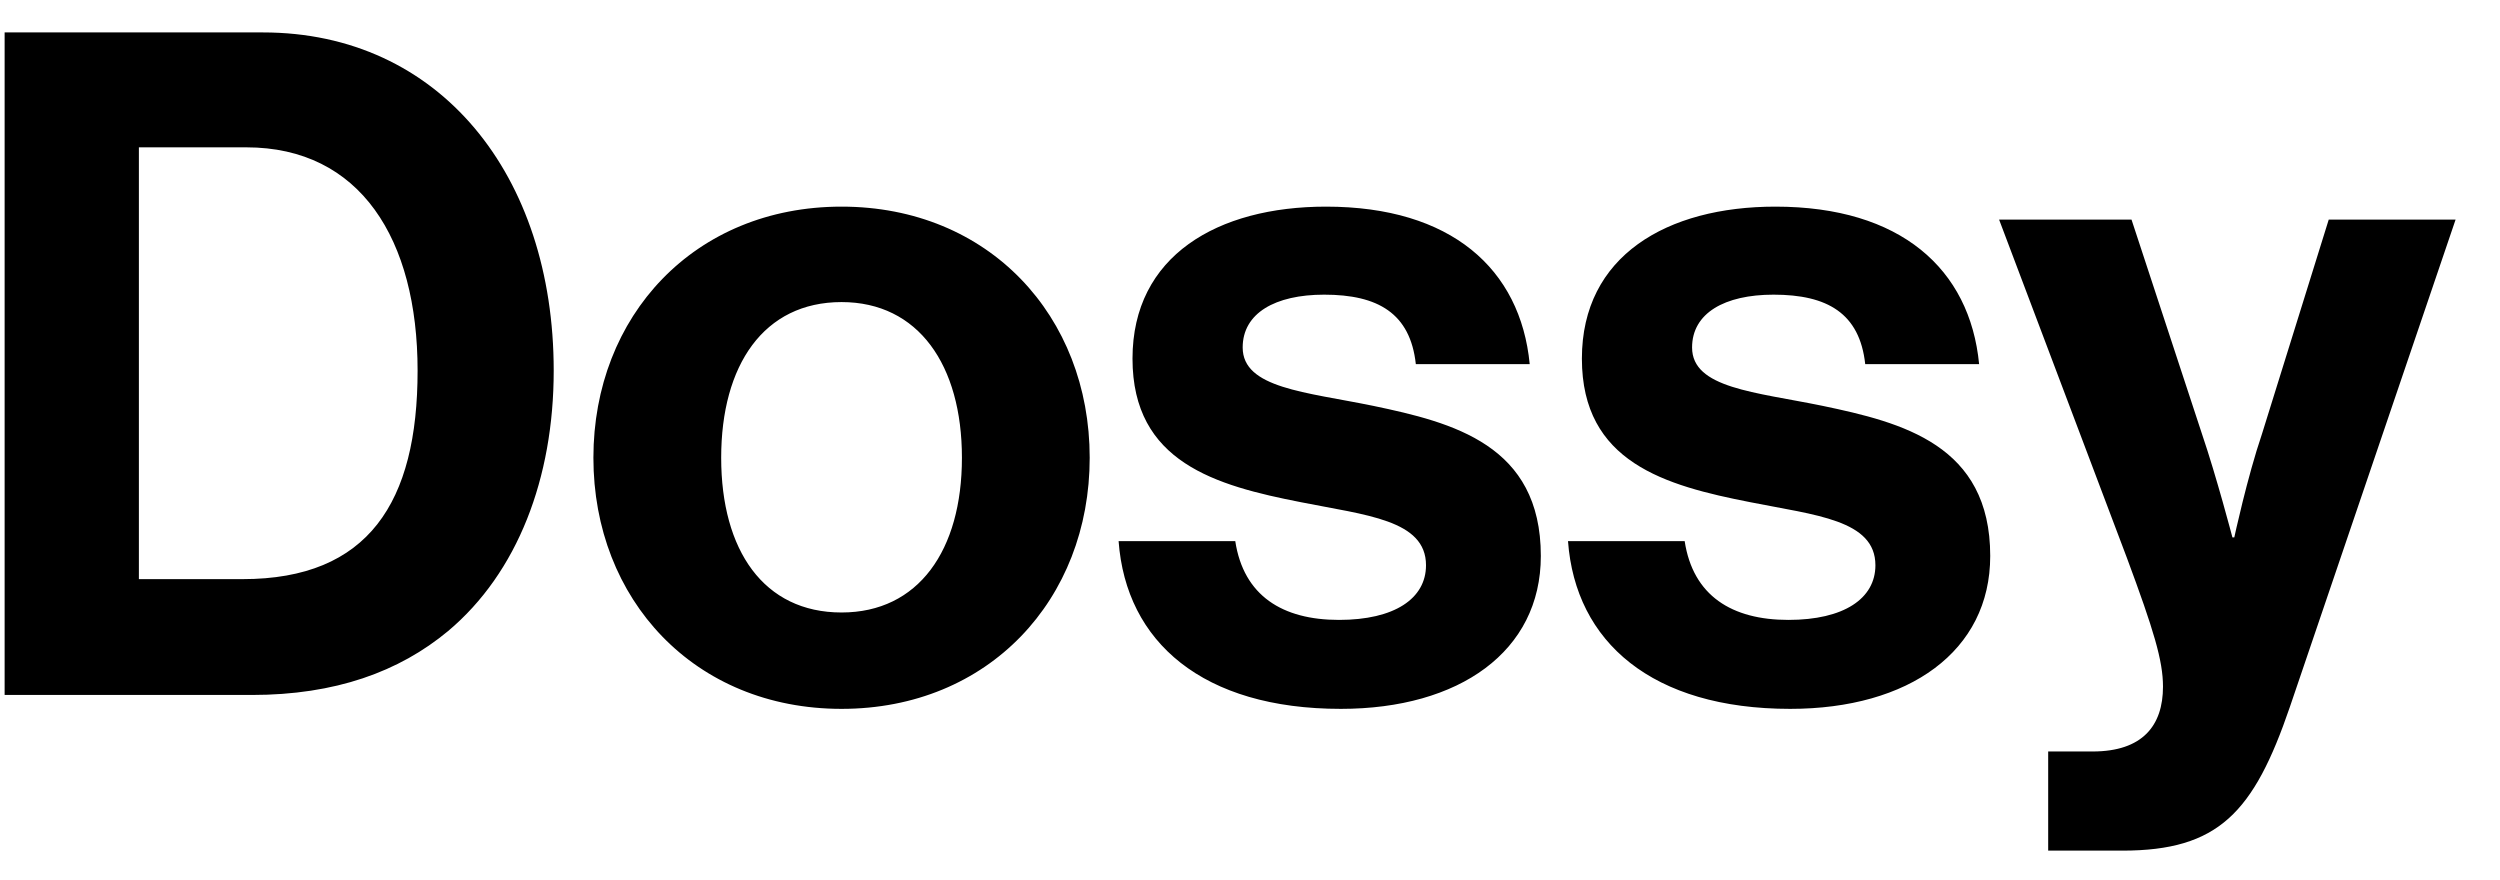 <?xml version="1.0" encoding="utf-8"?>
<svg xmlns="http://www.w3.org/2000/svg" fill="none" height="100%" overflow="visible" preserveAspectRatio="none" style="display: block;" viewBox="0 0 213 75" width="100%">
<g id="Dossy Logo">
<path d="M0.394 59.211V2.763H22.404C37.472 2.763 47.176 14.921 47.176 31.579C47.176 40.737 44.099 48.789 38.182 53.763C34.001 57.237 28.558 59.211 21.458 59.211H0.394ZM11.833 49.342H20.669C31.398 49.342 35.579 42.789 35.579 31.579C35.579 20.368 30.688 12.553 20.984 12.553H11.833V49.342ZM71.7 60.395C59.157 60.395 50.558 51.079 50.558 39C50.558 26.921 59.157 17.605 71.7 17.605C84.243 17.605 92.842 26.921 92.842 39C92.842 51.079 84.243 60.395 71.7 60.395ZM71.7 52.184C78.248 52.184 81.956 46.895 81.956 39C81.956 31.105 78.248 25.737 71.7 25.737C65.073 25.737 61.445 31.105 61.445 39C61.445 46.895 65.073 52.184 71.7 52.184ZM114.239 60.395C102.484 60.395 95.936 54.711 95.305 46.105H105.245C105.955 50.763 109.269 52.816 114.081 52.816C118.814 52.816 121.496 51 121.496 48.158C121.496 44.289 116.369 43.895 110.846 42.789C103.589 41.368 96.489 39.395 96.489 30.553C96.489 21.79 103.746 17.605 112.976 17.605C123.626 17.605 129.543 22.895 130.332 31.026H120.629C120.155 26.684 117.394 25.105 112.819 25.105C108.637 25.105 105.876 26.684 105.876 29.605C105.876 33.079 111.241 33.395 117 34.579C123.784 36 131.279 37.895 131.279 47.368C131.279 55.5 124.336 60.395 114.239 60.395ZM152.527 60.395C140.773 60.395 134.225 54.711 133.594 46.105H143.534C144.244 50.763 147.557 52.816 152.37 52.816C157.103 52.816 159.785 51 159.785 48.158C159.785 44.289 154.657 43.895 149.135 42.789C141.877 41.368 134.777 39.395 134.777 30.553C134.777 21.79 142.035 17.605 151.265 17.605C161.915 17.605 167.832 22.895 168.621 31.026H158.917C158.444 26.684 155.683 25.105 151.107 25.105C146.926 25.105 144.165 26.684 144.165 29.605C144.165 33.079 149.53 33.395 155.288 34.579C162.073 36 169.567 37.895 169.567 47.368C169.567 55.5 162.625 60.395 152.527 60.395ZM174.505 72.474V64.026H178.291C182.551 64.026 184.287 61.816 184.287 58.5C184.287 56.289 183.498 53.684 181.21 47.526L170.323 18.71H181.605L187.6 36.947C188.862 40.658 190.203 45.789 190.203 45.789H190.361C190.361 45.789 191.466 40.658 192.728 36.947L198.408 18.71H209.216L195.095 60.237C192.018 69.237 189.02 72.474 180.816 72.474H174.505Z" fill="black" id="Vector"/>
</g>
</svg>